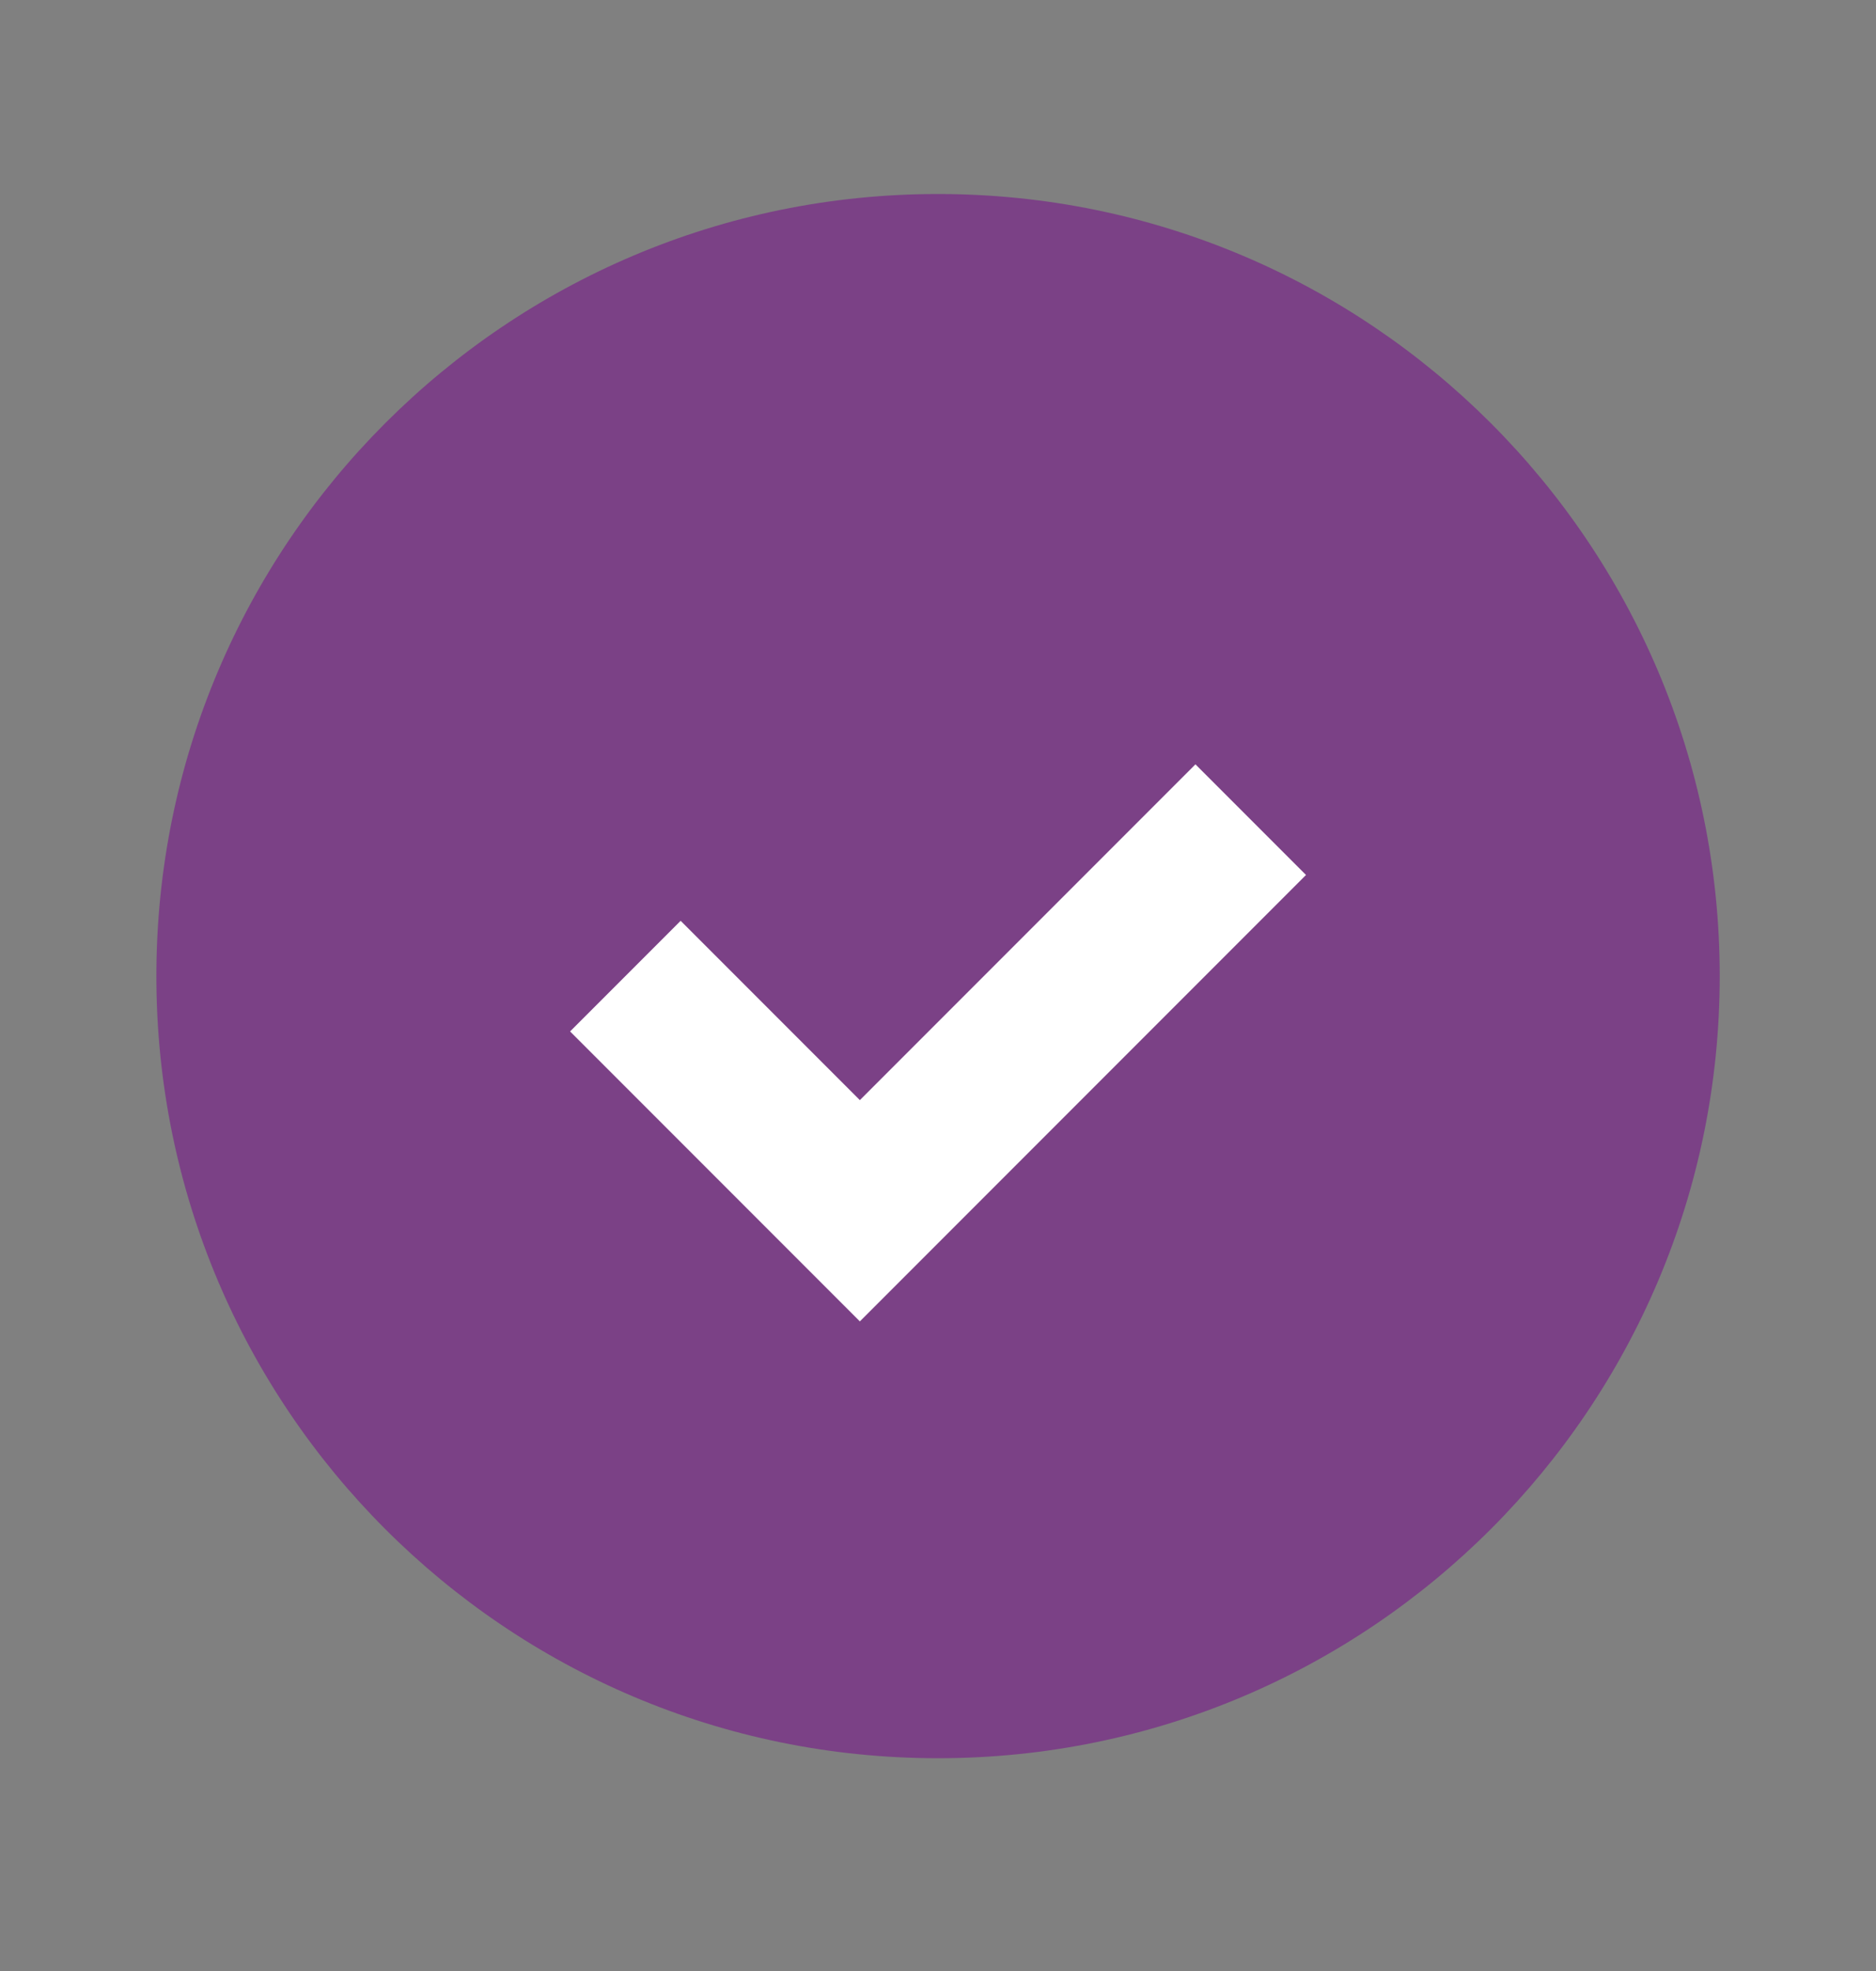 <svg width="20" height="21" viewBox="0 0 20 21" fill="none" xmlns="http://www.w3.org/2000/svg">
<rect x="0" y="0" width="20" height="21" fill="#808080" stroke="none"/>
<path d="M10 18.733C14.603 18.733 18.334 15.002 18.334 10.4C18.334 5.798 14.603 2.067 10 2.067C5.398 2.067 1.667 5.798 1.667 10.4C1.667 15.002 5.398 18.733 10 18.733Z" fill="#7B4186"/>
<path d="M6.667 10.4L9.167 12.9L13.334 8.733" stroke="white" stroke-width="1.667"/>
</svg>
